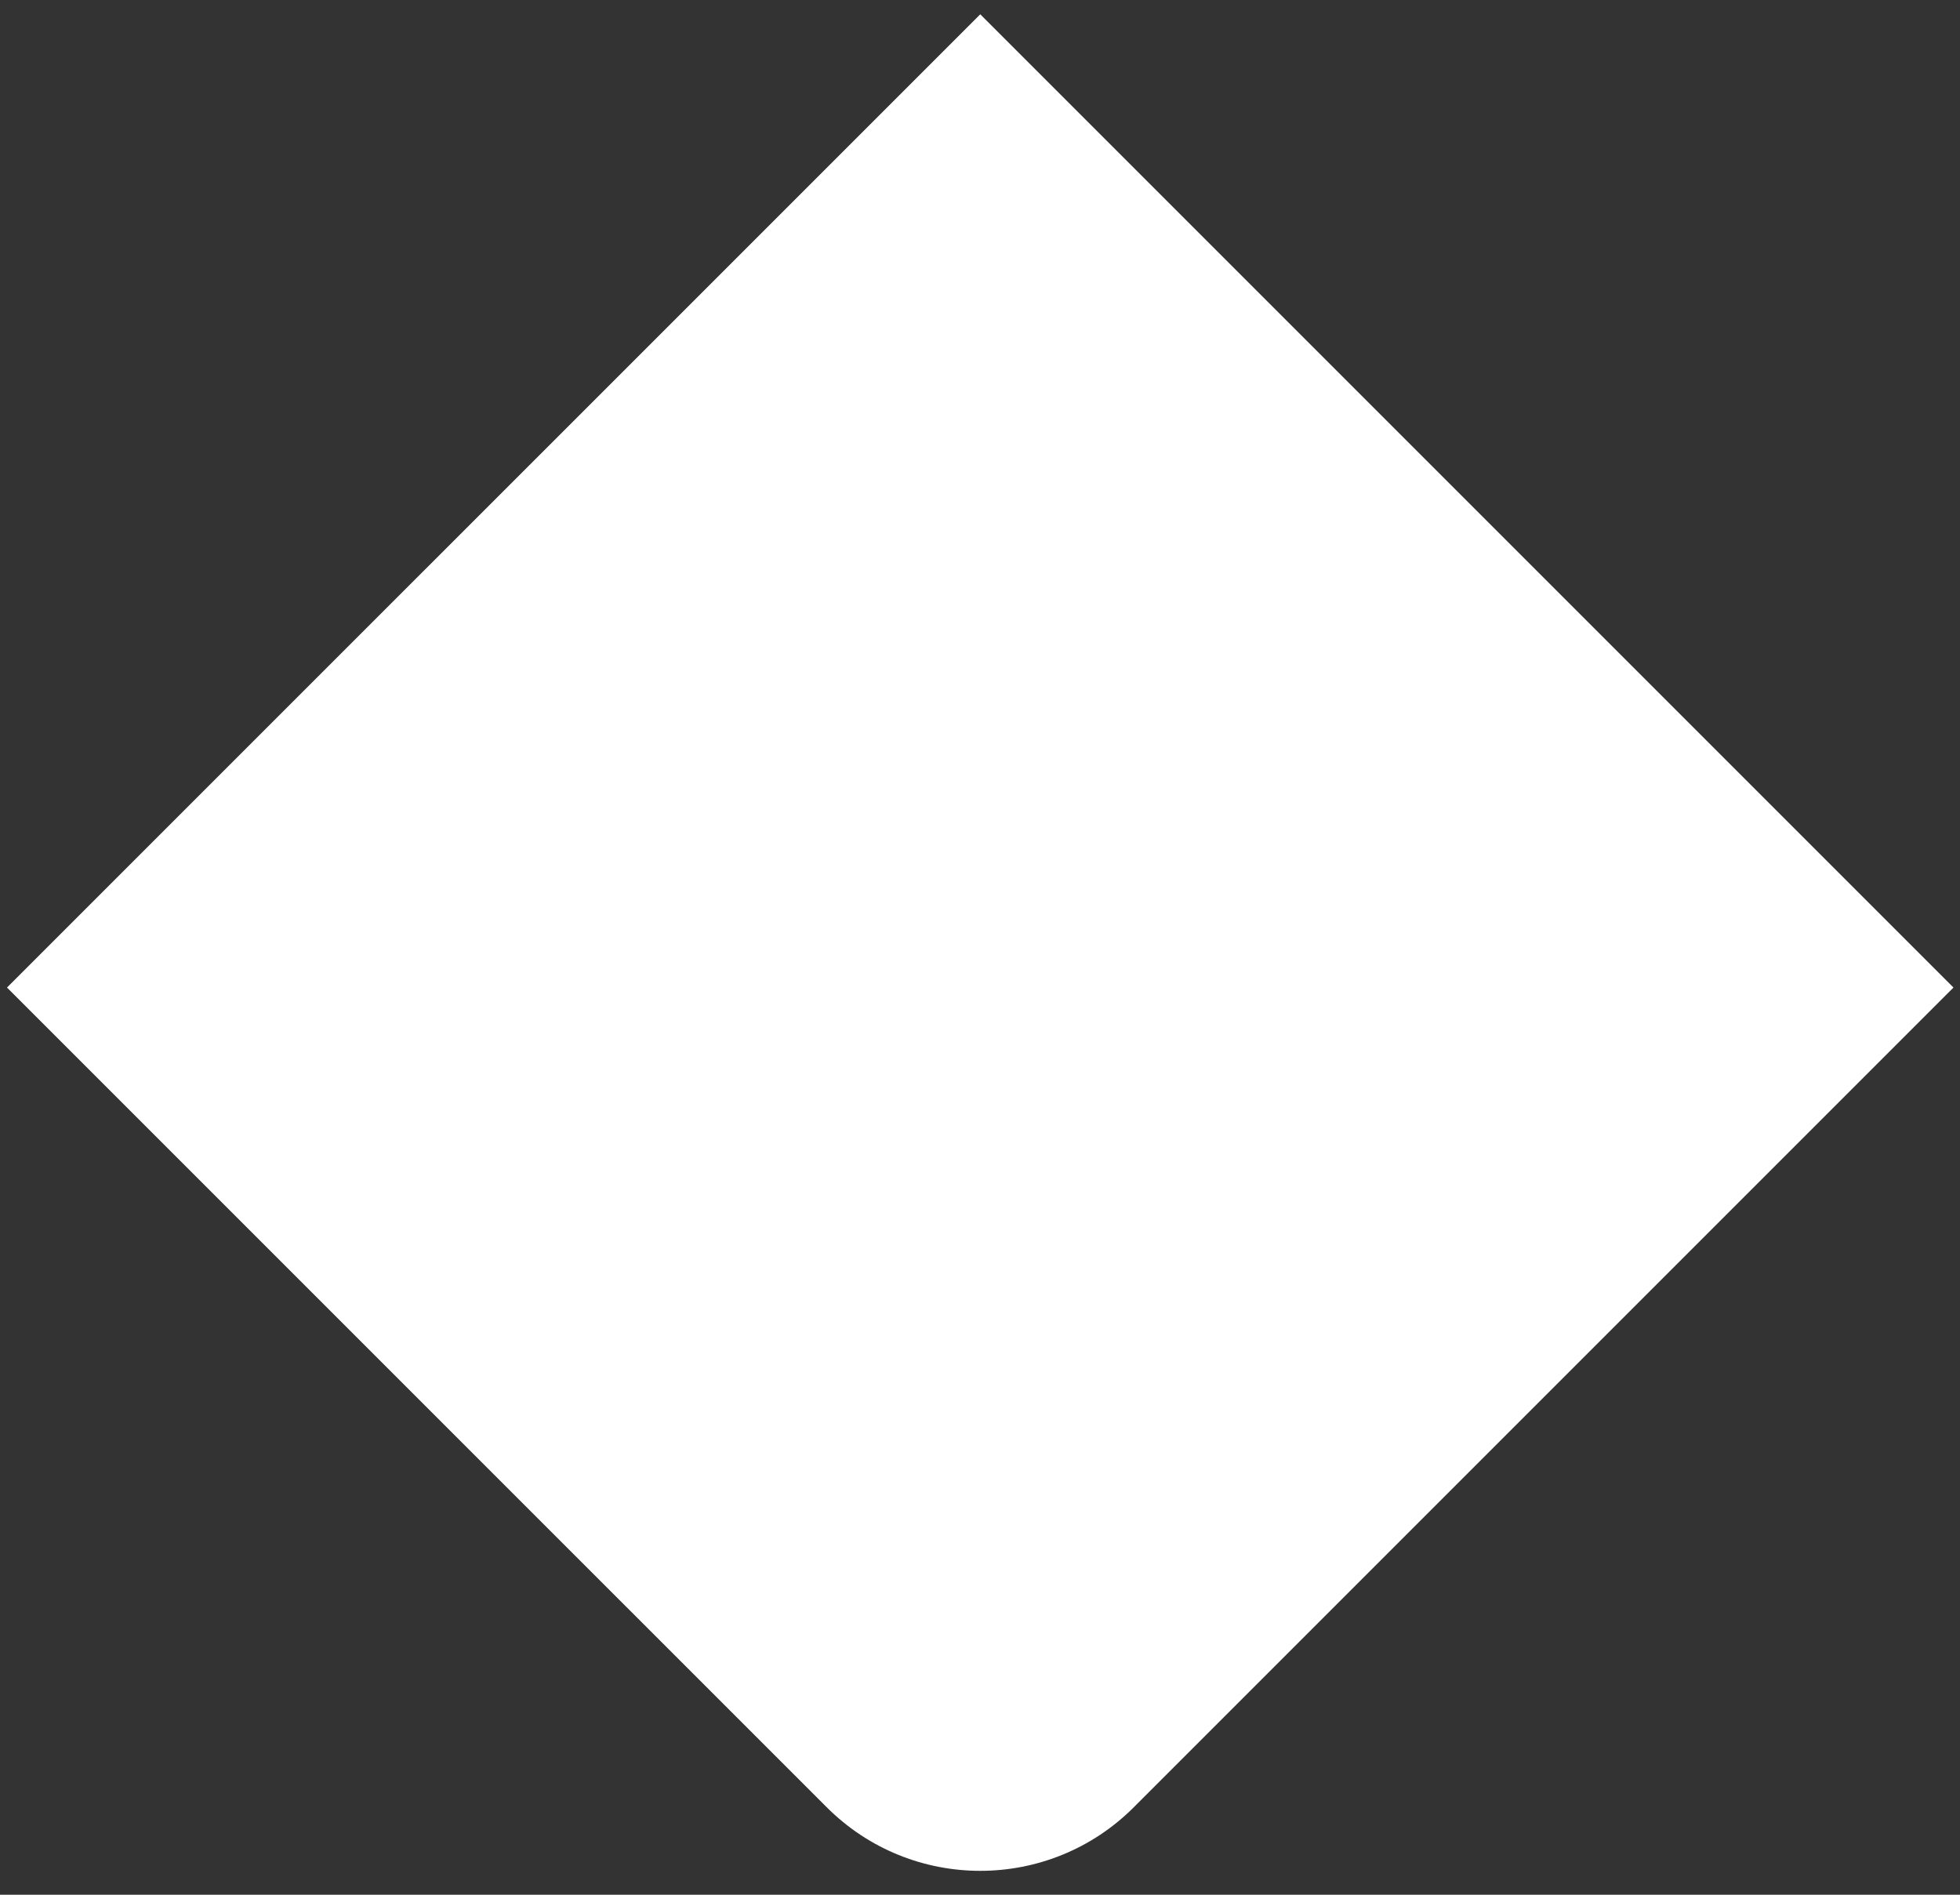 <svg width="30" height="29" viewBox="0 0 30 29" fill="none" xmlns="http://www.w3.org/2000/svg">
<rect x="0" y="0" width="30" height="29" fill="#333333" stroke="none"/>
<path d="M15.004 0.219L29.9 15.115L17.355 27.66C16.057 28.959 13.951 28.959 12.653 27.66L0.107 15.115L15.004 0.219Z" fill="white"/>
</svg>
